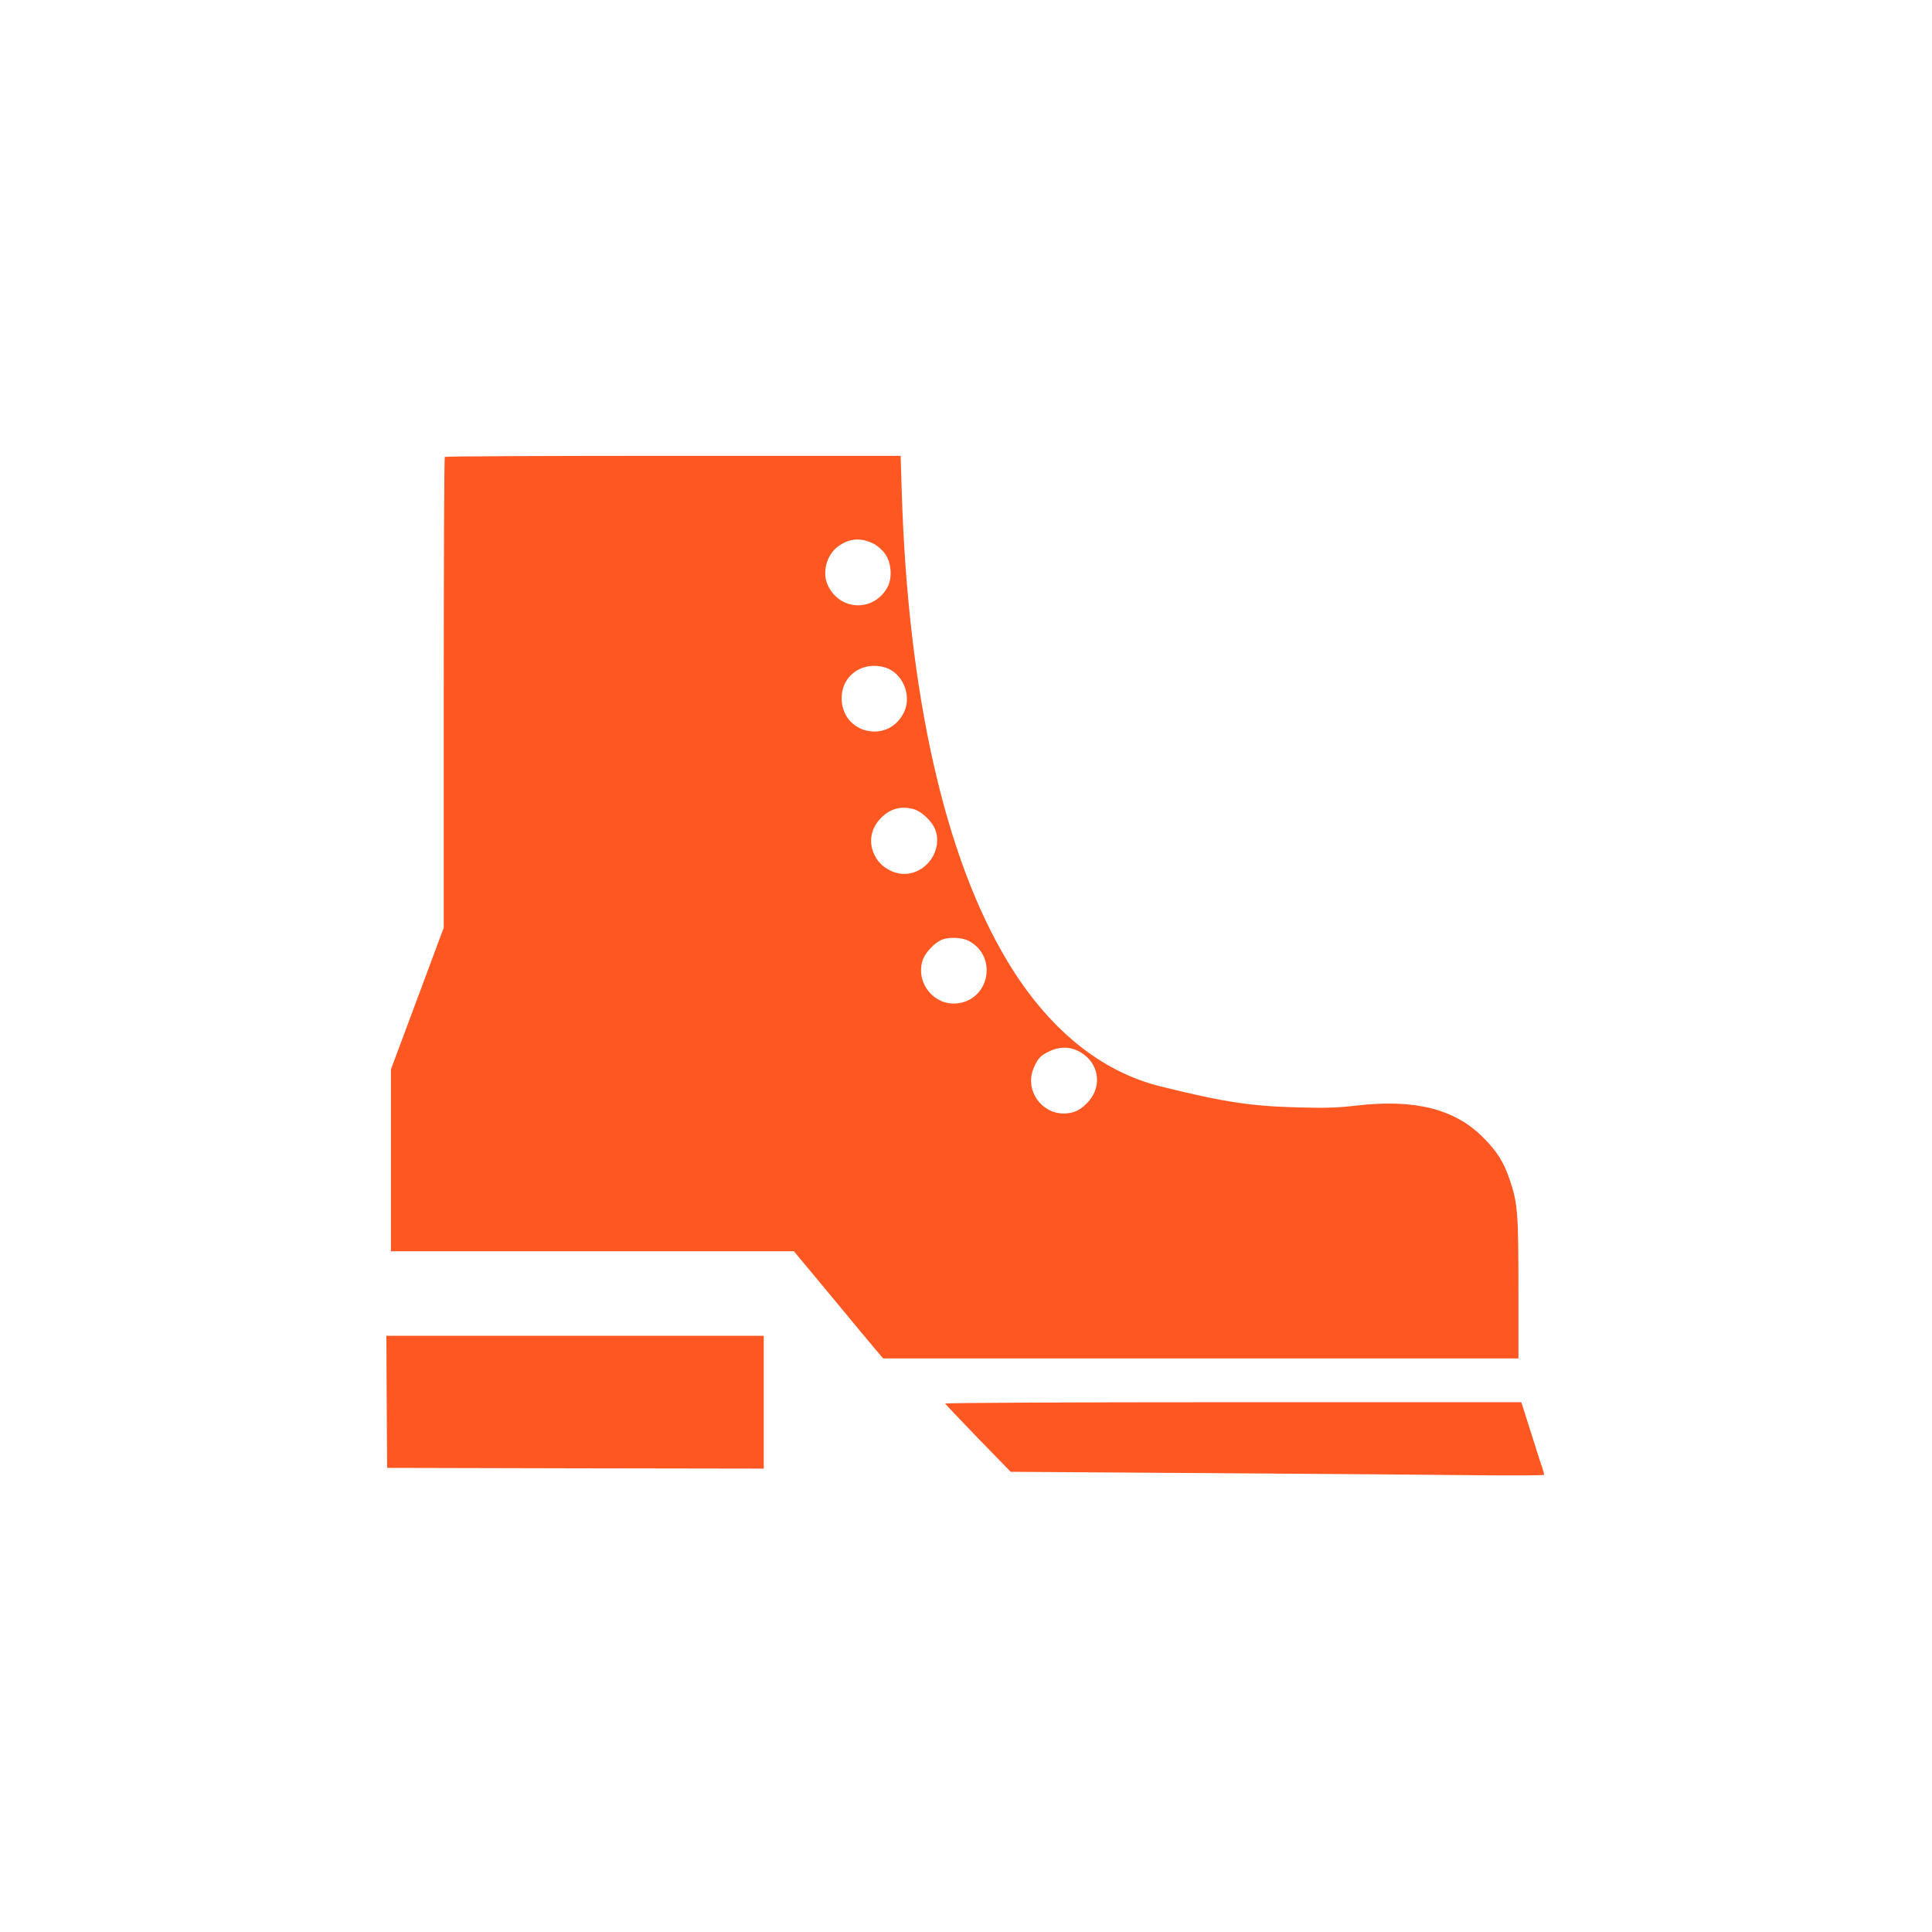 <?xml version="1.0" standalone="no"?>
<!DOCTYPE svg PUBLIC "-//W3C//DTD SVG 20010904//EN"
 "http://www.w3.org/TR/2001/REC-SVG-20010904/DTD/svg10.dtd">
<svg version="1.0" xmlns="http://www.w3.org/2000/svg"
 width="1280pt" height="1280pt" viewBox="0 0 1280 1280"
 preserveAspectRatio="xMidYMid meet">
<g transform="translate(0,1280) scale(0.1,-0.1)"
fill="#ff5722" stroke="none">
<path d="M2947 9773 c-4 -3 -7 -707 -7 -1563 l0 -1556 -175 -470 -175 -469 0
-602 0 -603 1335 0 1335 0 251 -302 c138 -167 271 -327 295 -355 l45 -53 2105
0 2104 0 0 464 c0 507 -5 565 -59 724 -40 116 -84 185 -176 277 -188 189 -455
255 -840 210 -121 -14 -194 -17 -380 -12 -319 8 -499 36 -915 139 -398 98
-746 382 -1014 827 -418 692 -662 1780 -702 3124 l-7 227 -1507 0 c-829 0
-1510 -3 -1513 -7z m2842 -576 c24 -12 57 -41 74 -65 42 -57 50 -157 19 -218
-86 -166 -309 -166 -394 1 -45 88 -14 210 69 268 73 52 149 56 232 14z m75
-819 c114 -34 178 -182 127 -293 -100 -218 -415 -150 -415 90 0 150 138 247
288 203z m190 -939 c51 -14 121 -80 142 -135 52 -136 -58 -294 -206 -294 -70
0 -147 43 -184 103 -55 89 -44 188 27 264 62 65 135 86 221 62z m363 -872
c195 -101 140 -394 -78 -415 -149 -14 -269 130 -229 277 14 55 81 127 135 147
47 17 129 13 172 -9z m718 -726 c146 -67 178 -239 65 -351 -31 -32 -60 -50
-92 -59 -178 -50 -333 131 -257 299 27 60 45 79 104 106 60 29 125 30 180 5z"/>
<path d="M2562 3513 l3 -438 1248 -3 1247 -2 0 440 0 440 -1250 0 -1250 0 2
-437z"/>
<path d="M6262 3501 c2 -4 100 -108 218 -230 l216 -222 1344 -9 c740 -5 1535
-11 1768 -14 232 -2 422 -1 422 3 0 5 -4 21 -9 37 -6 16 -40 122 -76 237 l-66
207 -1910 0 c-1060 0 -1909 -4 -1907 -9z"/>
</g>
</svg>
